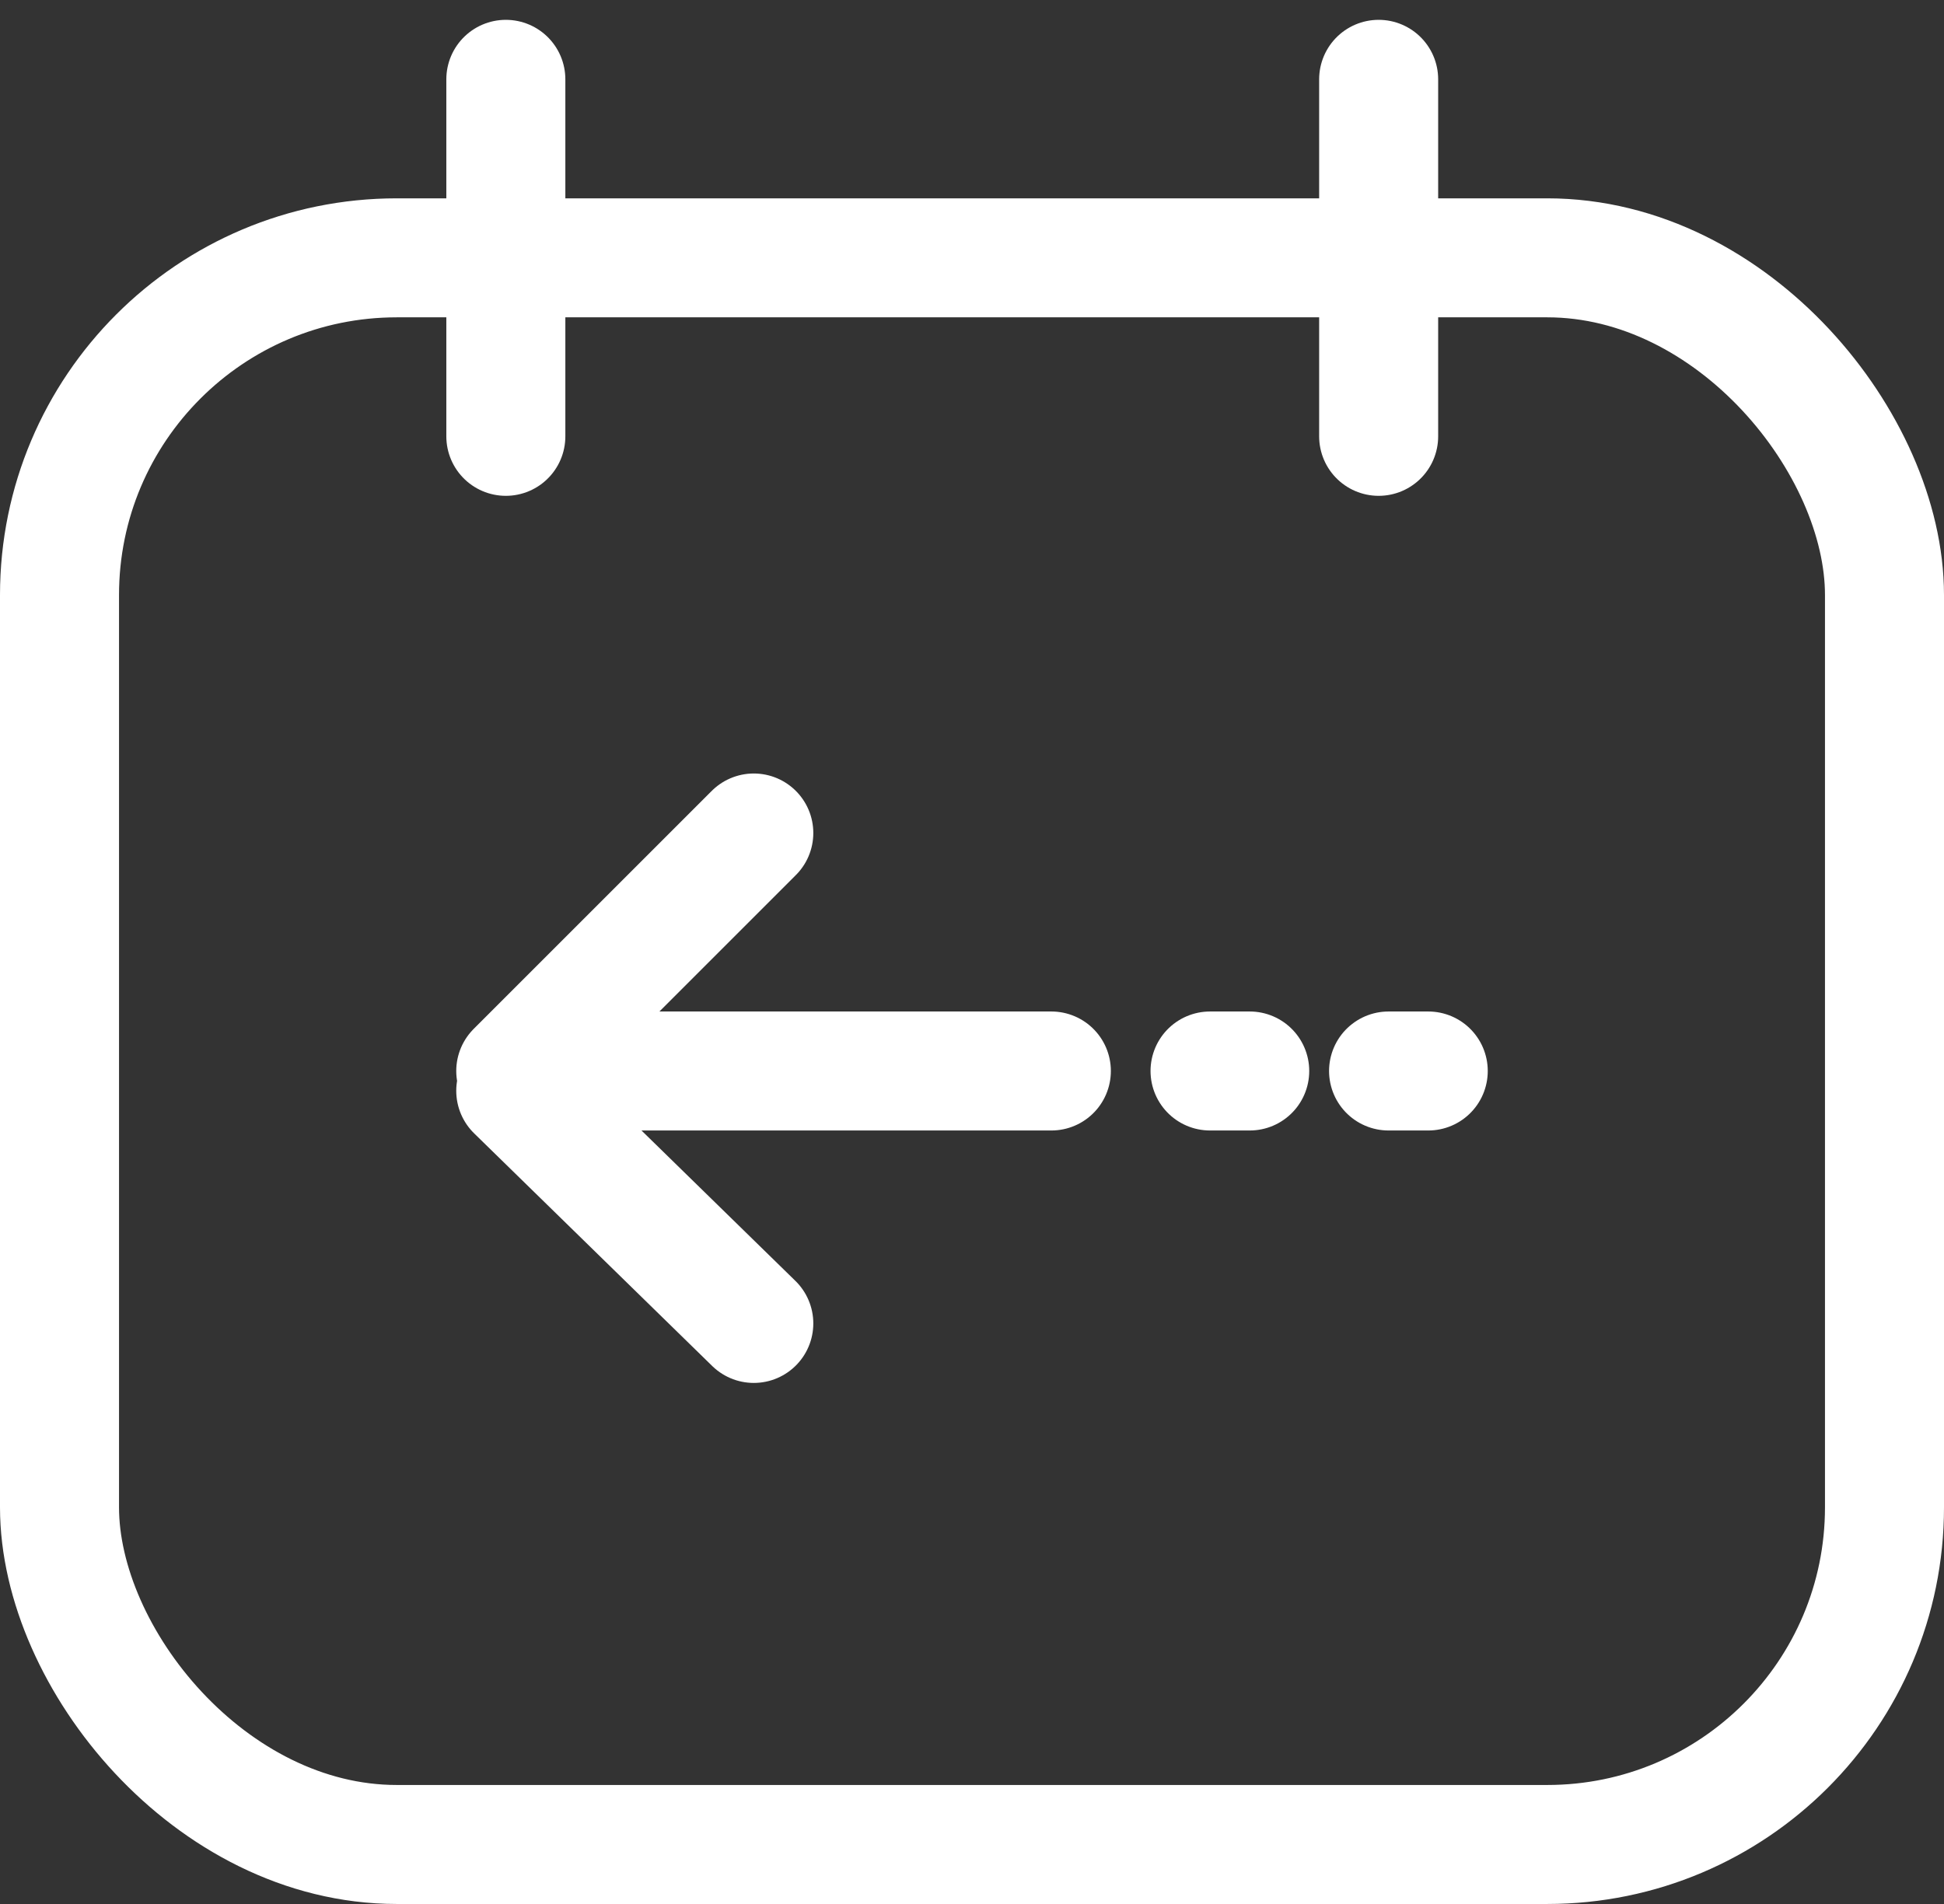 <svg width="49" height="48" fill="none" xmlns="http://www.w3.org/2000/svg"><rect width="100%" height="100%" fill="#333333" stroke="none"/><rect x="1.5" y="6.5" width="46" height="40" rx="8.5" stroke="#fff" stroke-width="3" stroke-linecap="round" stroke-linejoin="round"/><path d="M12.75 2v9M34.75 2v9M19 21l-6 6M19 33.364 13 27.5M13 27h13.5m4 0h1m3.5 0h1" stroke="#fff" stroke-width="3" stroke-linecap="round" stroke-linejoin="round"/></svg>